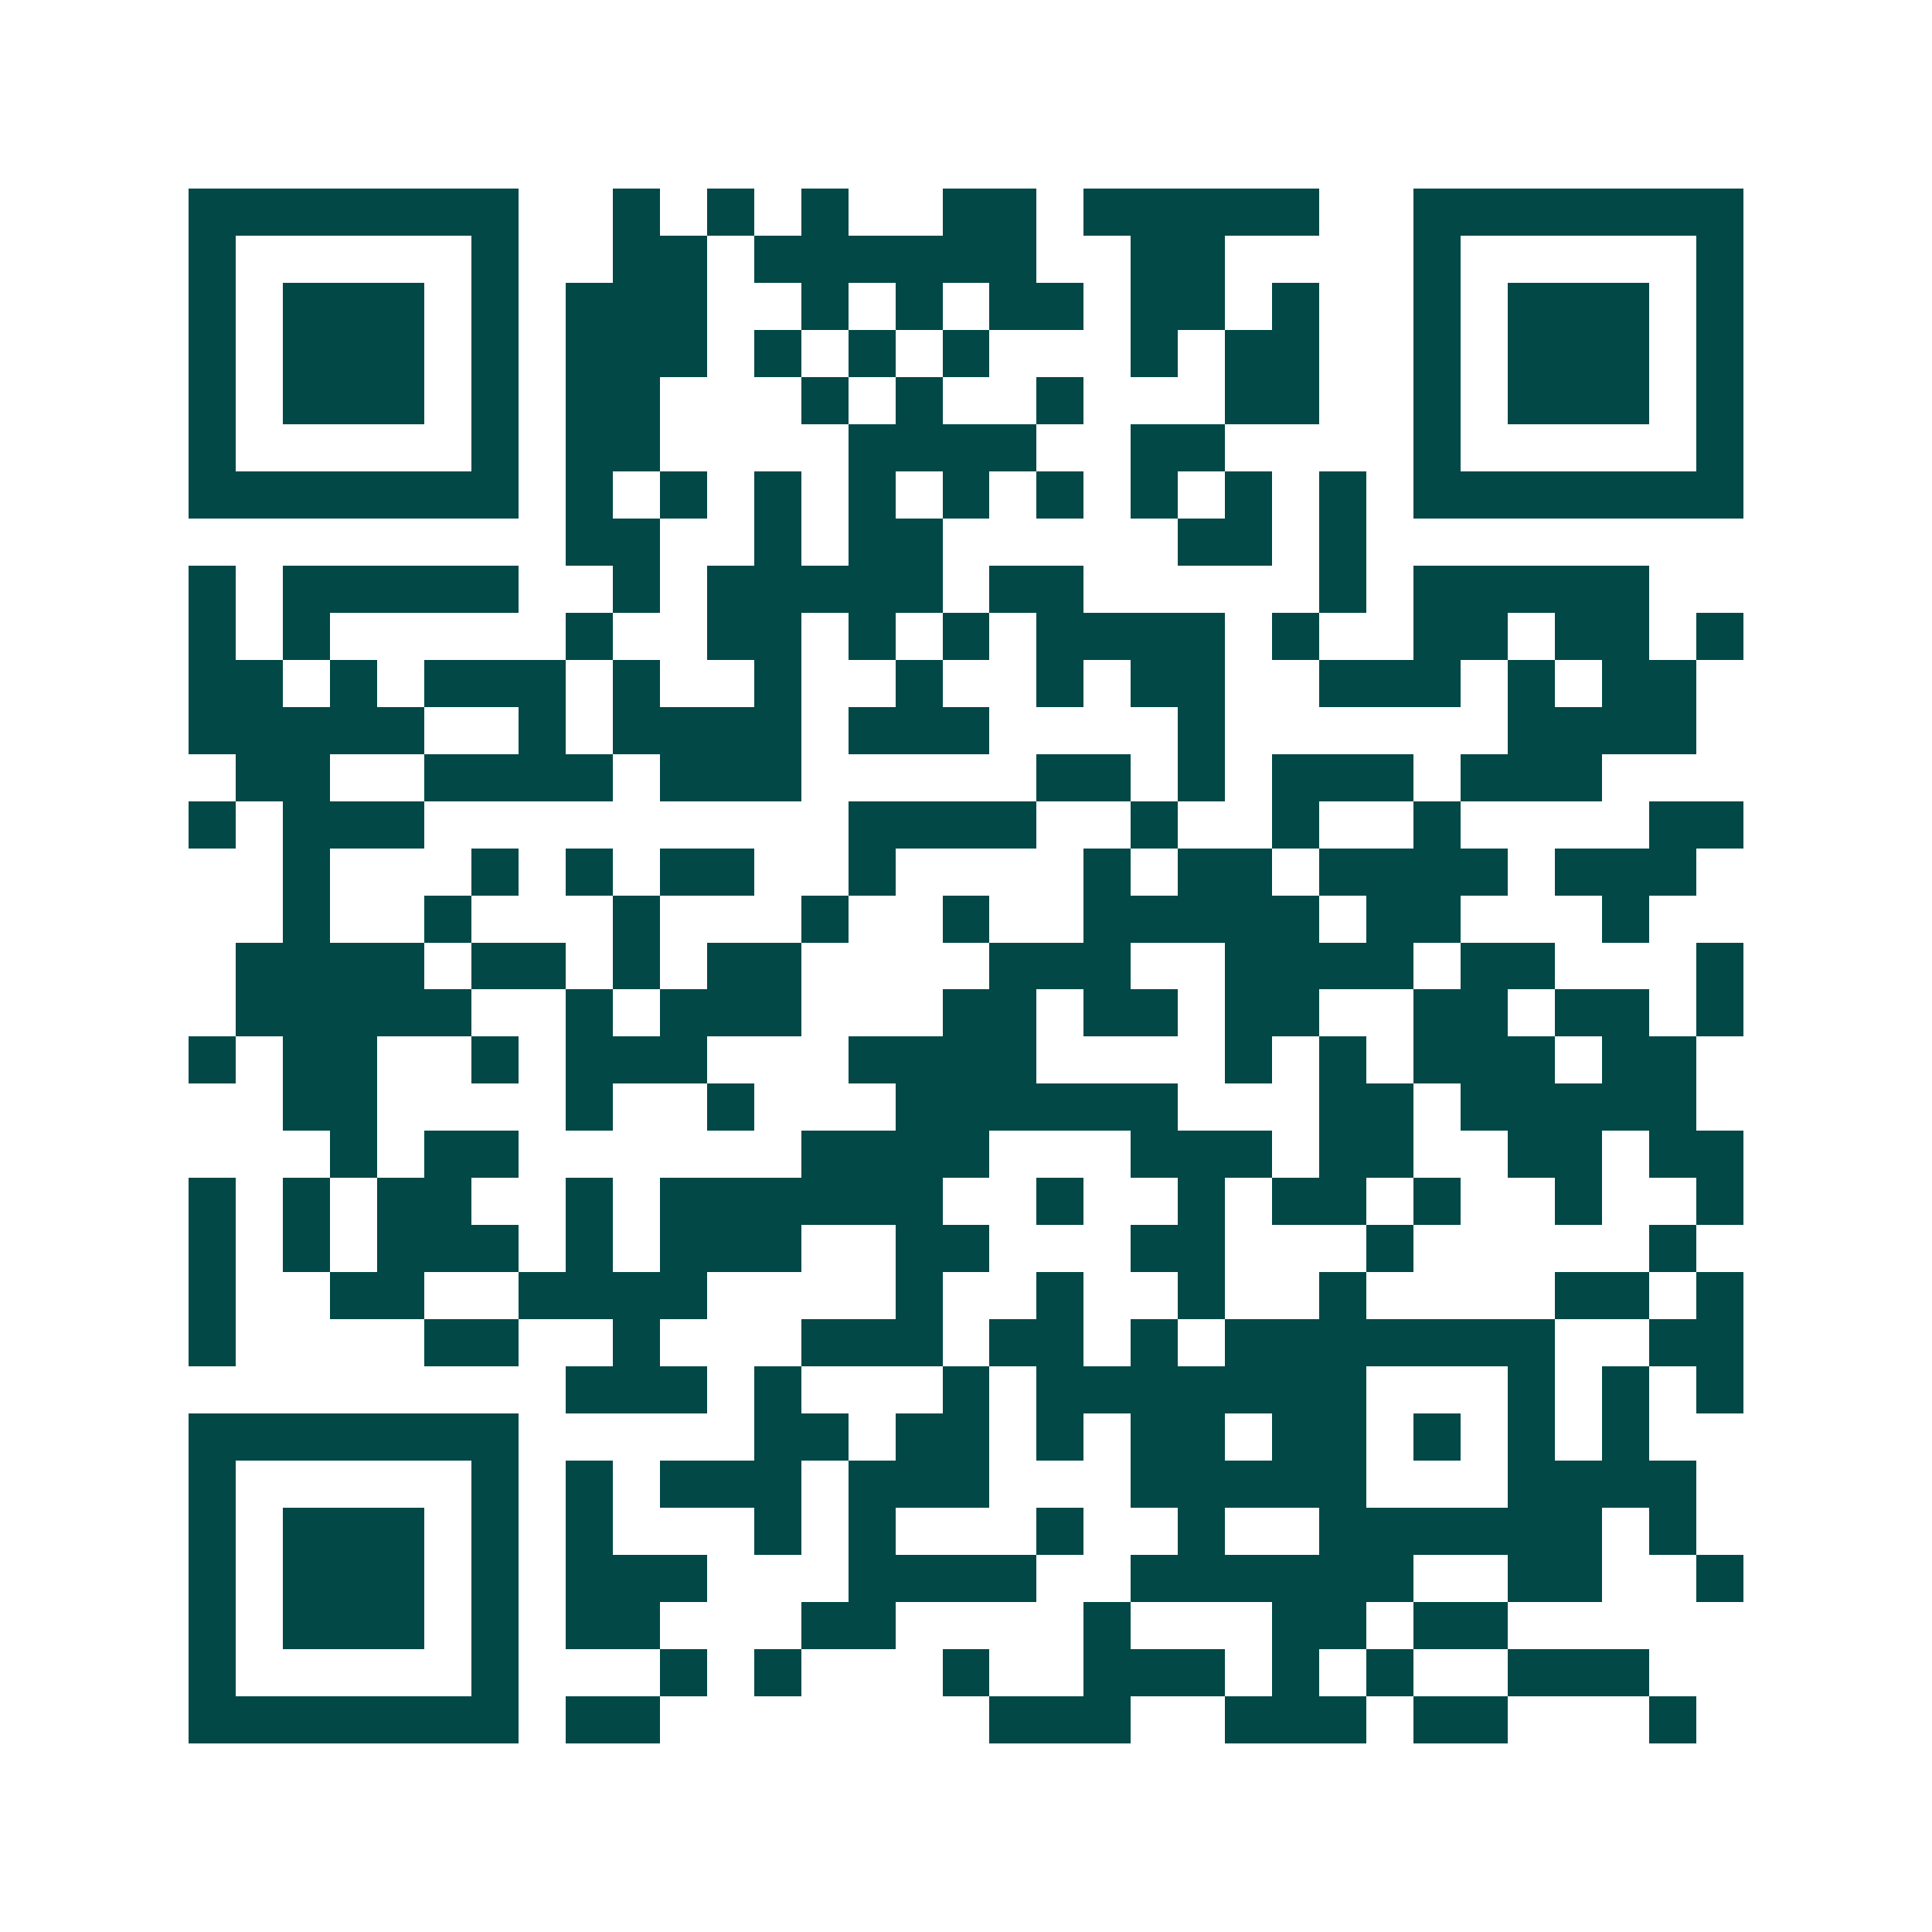 <svg xmlns="http://www.w3.org/2000/svg" width="200" height="200" viewBox="0 0 41 41" shape-rendering="crispEdges"><path fill="#ffffff" d="M0 0h41v41H0z"/><path stroke="#014847" d="M4 4.5h7m2 0h1m1 0h1m1 0h1m2 0h2m1 0h5m2 0h7M4 5.5h1m5 0h1m2 0h2m1 0h6m2 0h2m4 0h1m5 0h1M4 6.5h1m1 0h3m1 0h1m1 0h3m2 0h1m1 0h1m1 0h2m1 0h2m1 0h1m2 0h1m1 0h3m1 0h1M4 7.5h1m1 0h3m1 0h1m1 0h3m1 0h1m1 0h1m1 0h1m3 0h1m1 0h2m2 0h1m1 0h3m1 0h1M4 8.5h1m1 0h3m1 0h1m1 0h2m3 0h1m1 0h1m2 0h1m3 0h2m2 0h1m1 0h3m1 0h1M4 9.5h1m5 0h1m1 0h2m4 0h4m2 0h2m4 0h1m5 0h1M4 10.5h7m1 0h1m1 0h1m1 0h1m1 0h1m1 0h1m1 0h1m1 0h1m1 0h1m1 0h1m1 0h7M12 11.5h2m2 0h1m1 0h2m5 0h2m1 0h1M4 12.5h1m1 0h5m2 0h1m1 0h5m1 0h2m5 0h1m1 0h5M4 13.5h1m1 0h1m5 0h1m2 0h2m1 0h1m1 0h1m1 0h4m1 0h1m2 0h2m1 0h2m1 0h1M4 14.5h2m1 0h1m1 0h3m1 0h1m2 0h1m2 0h1m2 0h1m1 0h2m2 0h3m1 0h1m1 0h2M4 15.5h5m2 0h1m1 0h4m1 0h3m4 0h1m6 0h4M5 16.5h2m2 0h4m1 0h3m5 0h2m1 0h1m1 0h3m1 0h3M4 17.5h1m1 0h3m9 0h4m2 0h1m2 0h1m2 0h1m4 0h2M6 18.5h1m3 0h1m1 0h1m1 0h2m2 0h1m4 0h1m1 0h2m1 0h4m1 0h3M6 19.5h1m2 0h1m3 0h1m3 0h1m2 0h1m2 0h5m1 0h2m3 0h1M5 20.5h4m1 0h2m1 0h1m1 0h2m4 0h3m2 0h4m1 0h2m3 0h1M5 21.5h5m2 0h1m1 0h3m3 0h2m1 0h2m1 0h2m2 0h2m1 0h2m1 0h1M4 22.5h1m1 0h2m2 0h1m1 0h3m3 0h4m4 0h1m1 0h1m1 0h3m1 0h2M6 23.5h2m4 0h1m2 0h1m3 0h6m3 0h2m1 0h5M7 24.5h1m1 0h2m6 0h4m3 0h3m1 0h2m2 0h2m1 0h2M4 25.5h1m1 0h1m1 0h2m2 0h1m1 0h6m2 0h1m2 0h1m1 0h2m1 0h1m2 0h1m2 0h1M4 26.5h1m1 0h1m1 0h3m1 0h1m1 0h3m2 0h2m3 0h2m3 0h1m5 0h1M4 27.5h1m2 0h2m2 0h4m4 0h1m2 0h1m2 0h1m2 0h1m4 0h2m1 0h1M4 28.5h1m4 0h2m2 0h1m3 0h3m1 0h2m1 0h1m1 0h7m2 0h2M12 29.5h3m1 0h1m3 0h1m1 0h7m3 0h1m1 0h1m1 0h1M4 30.5h7m5 0h2m1 0h2m1 0h1m1 0h2m1 0h2m1 0h1m1 0h1m1 0h1M4 31.5h1m5 0h1m1 0h1m1 0h3m1 0h3m3 0h5m3 0h4M4 32.5h1m1 0h3m1 0h1m1 0h1m3 0h1m1 0h1m3 0h1m2 0h1m2 0h6m1 0h1M4 33.5h1m1 0h3m1 0h1m1 0h3m3 0h4m2 0h6m2 0h2m2 0h1M4 34.5h1m1 0h3m1 0h1m1 0h2m3 0h2m4 0h1m3 0h2m1 0h2M4 35.5h1m5 0h1m3 0h1m1 0h1m3 0h1m2 0h3m1 0h1m1 0h1m2 0h3M4 36.5h7m1 0h2m7 0h3m2 0h3m1 0h2m3 0h1"/></svg>
